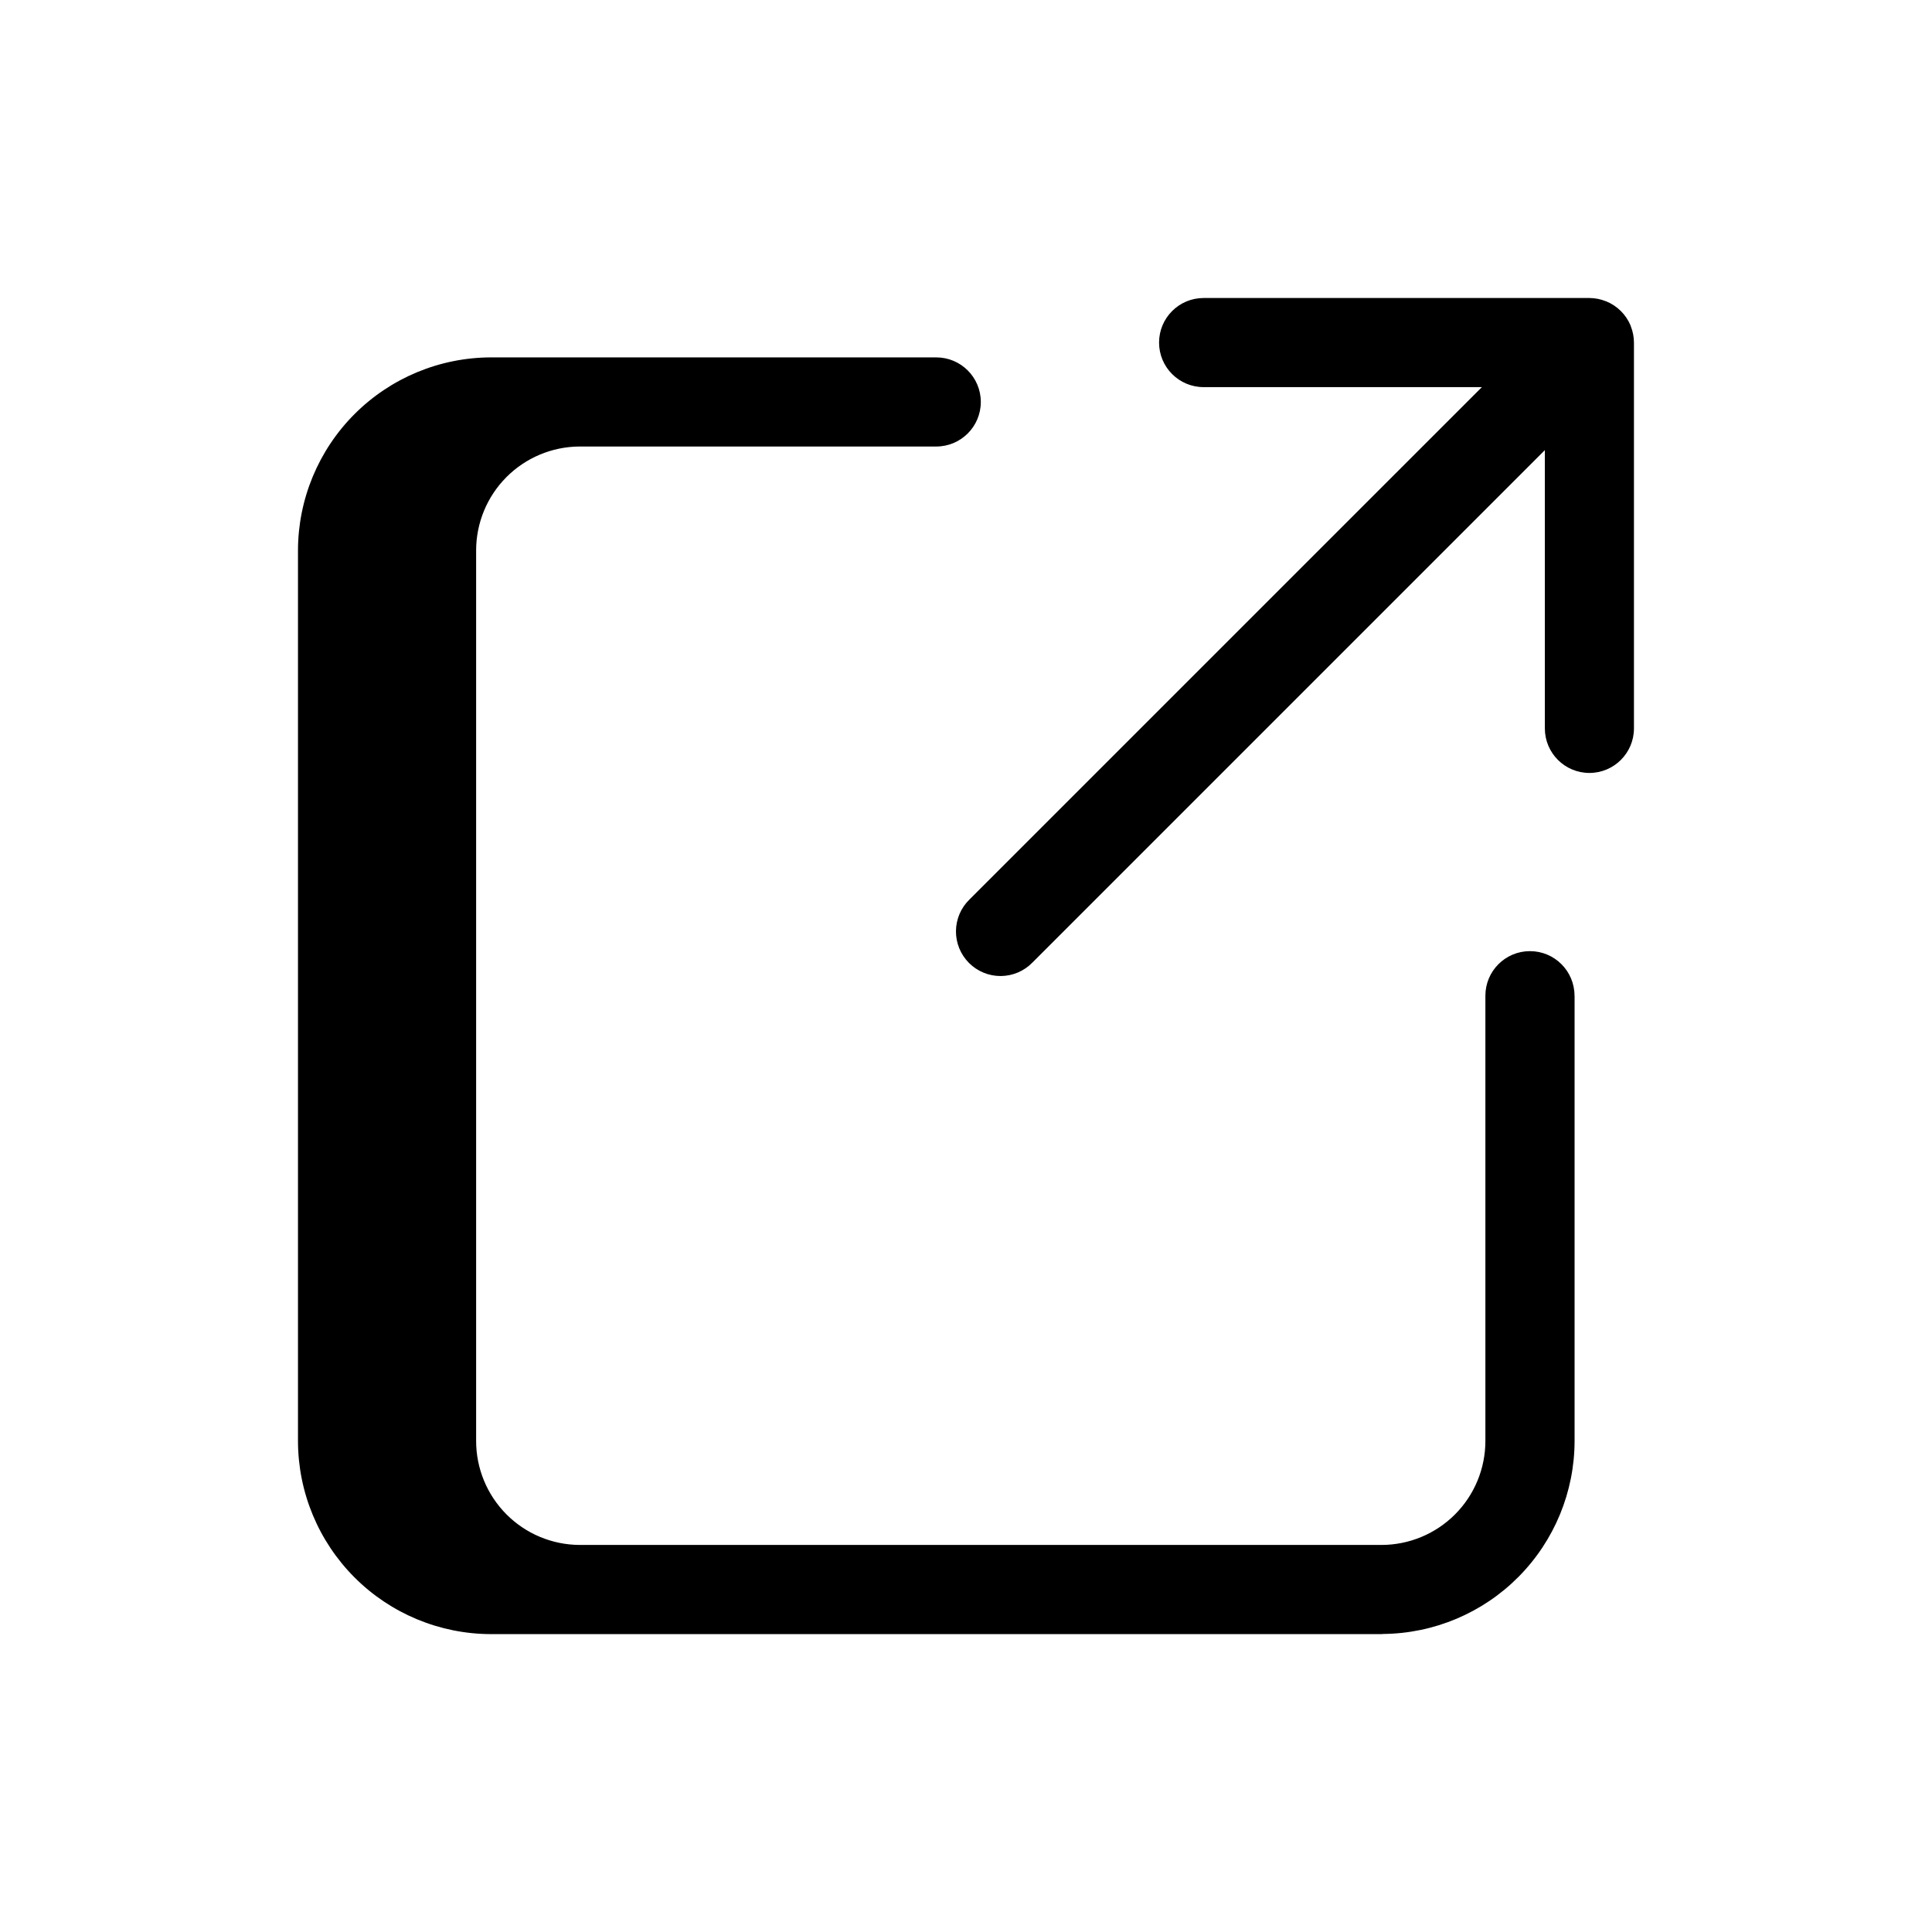 <?xml version="1.0" encoding="UTF-8"?>
<!-- Uploaded to: SVG Repo, www.svgrepo.com, Generator: SVG Repo Mixer Tools -->
<svg fill="#000000" width="800px" height="800px" version="1.1" viewBox="144 144 512 512" xmlns="http://www.w3.org/2000/svg">
 <path d="m561.28 407.87v117.98c-0.012 13.496-5.348 26.441-14.852 36.023-9.504 9.582-22.406 15.023-35.898 15.145-0.133 0-0.262 0.039-0.402 0.039h-235.99c-13.566-0.016-26.57-5.41-36.164-15.004-9.59-9.594-14.988-22.598-15.004-36.164v-236.01c0.016-13.562 5.414-26.57 15.004-36.16 9.594-9.594 22.598-14.988 36.164-15.008h117.98c6.523 0 11.809 5.289 11.809 11.809 0 6.523-5.285 11.809-11.809 11.809h-94.574c-7.273 0.051-14.234 2.977-19.359 8.137s-8.004 12.141-8.004 19.414v235.99c0 7.277 2.879 14.254 8.004 19.418 5.125 5.16 12.086 8.086 19.359 8.137h212.55c7.305 0 14.312-2.906 19.48-8.07 5.168-5.168 8.07-12.176 8.07-19.484v-118c0-6.523 5.285-11.809 11.809-11.809 6.519 0 11.809 5.285 11.809 11.809zm14.91-177.39-0.055-0.18v-0.004c-1.207-2.91-3.519-5.223-6.434-6.422l-0.172-0.055c-1.371-0.551-2.836-0.836-4.316-0.844h-102.24c-6.523 0-11.809 5.285-11.809 11.809 0 6.519 5.285 11.809 11.809 11.809h73.738l-135.77 135.76c-2.277 2.203-3.574 5.227-3.602 8.391-0.027 3.168 1.219 6.215 3.457 8.453 2.238 2.242 5.285 3.488 8.453 3.461 3.168-0.031 6.188-1.328 8.391-3.606l135.76-135.76v73.738c0 6.519 5.285 11.809 11.805 11.809 6.523 0 11.809-5.289 11.809-11.809v-102.24c-0.004-1.477-0.285-2.938-0.832-4.309z"/>
</svg>